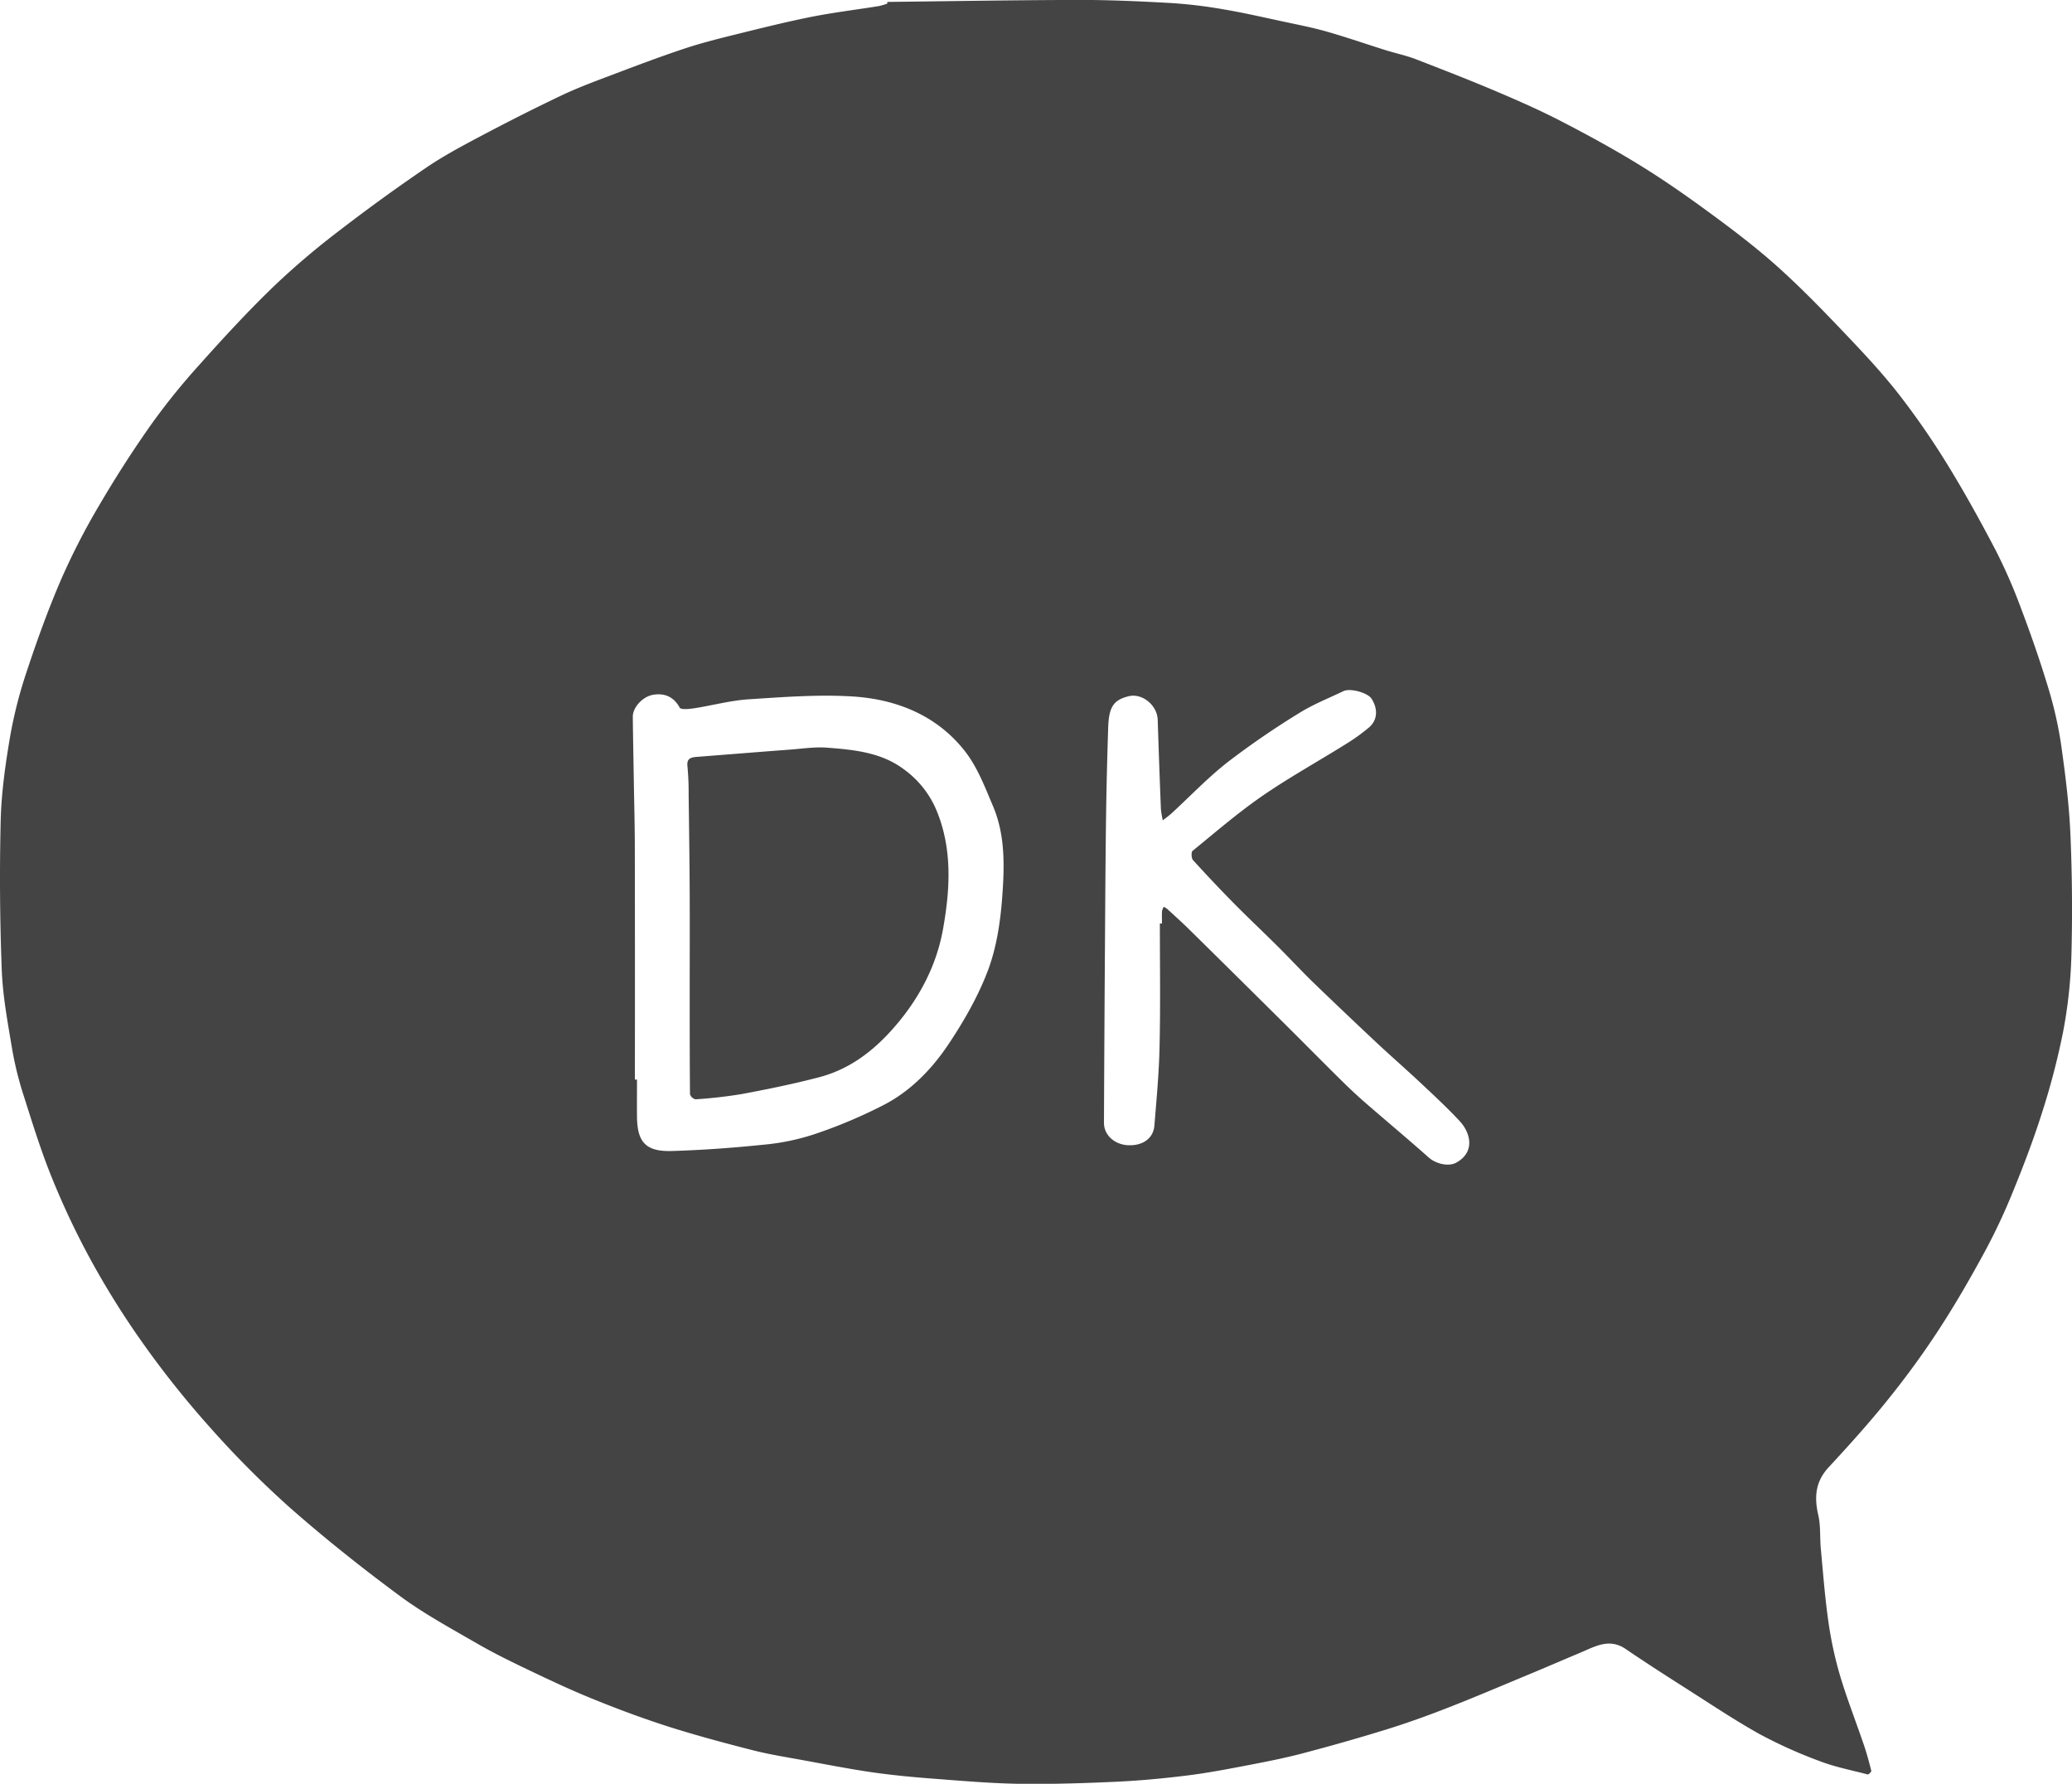 <svg id="Layer_1" data-name="Layer 1" xmlns="http://www.w3.org/2000/svg" viewBox="0 0 982.74 845.84"><defs><style>.cls-1{fill:#444;}</style></defs><path class="cls-1" d="M429.74,79c30.47-.35,60.93-.89,91.4-.94,14.54,0,29.1.67,43.63,1.5a227.56,227.56,0,0,1,24.64,3c9.24,1.56,18.4,3.67,27.58,5.64,7,1.51,14.17,2.88,21.1,4.85,9.46,2.7,18.77,5.94,28.16,8.88,4.64,1.45,9.45,2.44,14,4.18,12.92,5,25.81,10,38.55,15.41,10.65,4.52,21.28,9.22,31.54,14.57,13,6.75,25.86,13.79,38.27,21.54,12.13,7.57,23.82,15.91,35.32,24.43,10.12,7.5,20.1,15.26,29.41,23.72,10.71,9.73,20.82,20.16,30.8,30.66,8.72,9.16,17.41,18.44,25.19,28.4a371,371,0,0,1,23.09,33.34c8.19,13.29,15.76,27,23,40.84a252.1,252.1,0,0,1,12,27.47c4.61,12.17,8.9,24.48,12.68,36.93a187.31,187.31,0,0,1,6.28,27.24c2,14.14,3.84,28.39,4.47,42.65.85,19.35,1,38.76.48,58.12a224.8,224.8,0,0,1-4,36.29,346.64,346.64,0,0,1-10.16,38.72c-4,12.56-8.73,24.91-13.72,37.11A286.49,286.49,0,0,1,950,672.07c-6.77,12.46-13.89,24.79-21.64,36.66-7.34,11.24-15.28,22.14-23.7,32.6-9,11.24-18.71,22-28.5,32.57-6.28,6.79-6.84,14.1-4.88,22.62,1.19,5.14.71,10.64,1.21,16,1.08,11.52,1.94,23.08,3.59,34.53a179.41,179.41,0,0,0,5.51,25.53c3.3,11.07,7.55,21.86,11.28,32.82,1.39,4.06,2.51,8.22,3.56,12.39.1.43-1.28,1.82-1.7,1.71-7.59-2-15.36-3.48-22.65-6.27a222,222,0,0,1-29-13.06c-12.45-7-24.32-15-36.36-22.63-9-5.74-18-11.54-26.83-17.55-7.77-5.28-14.53-1.14-21.48,1.78-8.31,3.49-16.59,7.07-24.92,10.53-12.69,5.28-25.35,10.68-38.15,15.67-9.49,3.71-19.1,7.16-28.83,10.18-13.13,4.07-26.38,7.81-39.68,11.32-8.38,2.21-16.91,3.9-25.42,5.53-9.67,1.85-19.35,3.73-29.1,4.95-11.22,1.4-22.51,2.47-33.8,3-15.28.71-30.61,1.2-45.9,1-13.61-.21-27.21-1.39-40.8-2.42-9.67-.74-19.35-1.64-28.94-3-11.07-1.6-22.05-3.76-33.05-5.78-8-1.46-16-2.72-23.86-4.72-13.21-3.37-26.4-6.9-39.39-11-12.06-3.84-24-8.26-35.71-13-10.46-4.21-20.69-9-30.88-13.88-8.41-4-16.81-8.1-24.87-12.76-12.35-7.14-25-14-36.45-22.43-17.87-13.2-35.32-27.06-52-41.72A460.37,460.37,0,0,1,108.54,755a453.17,453.17,0,0,1-31.4-39.28A400.49,400.49,0,0,1,52.4,676.39,373.9,373.9,0,0,1,33.67,637c-5.26-12.86-9.37-26.21-13.59-39.48a159.19,159.19,0,0,1-5.47-22.15c-2.07-12.4-4.42-24.87-4.9-37.38q-1.35-35.4-.5-70.87c.33-13.3,2.24-26.65,4.47-39.8a211.61,211.61,0,0,1,8-31.19c4.79-14.47,10-28.86,16-42.84a324.38,324.38,0,0,1,17.95-35.07c7.77-13.3,16.11-26.32,25-38.9a319.62,319.62,0,0,1,23-28.46c11-12.32,22.22-24.49,34.07-36a361,361,0,0,1,30.6-26.25q20.7-16,42.37-30.78c8.33-5.69,17.31-10.48,26.25-15.21,12.62-6.68,25.37-13.14,38.26-19.27,7.57-3.6,15.46-6.53,23.31-9.5,11.62-4.39,23.24-8.8,35-12.71,8.44-2.8,17.1-4.94,25.74-7.07,11.46-2.84,22.93-5.68,34.51-8C404.26,84,415,82.69,425.58,81a35.53,35.53,0,0,0,4.11-1.18ZM310,590h1c0,5.83-.05,11.66,0,17.49.12,11.62,3.63,16.77,16.43,16.39,14.59-.43,29.19-1.5,43.7-3a108,108,0,0,0,24.26-5.05,234.88,234.88,0,0,0,33.43-14.2c12.43-6.62,22.29-16.92,30-28.49,7.37-11.05,14.13-22.87,18.77-35.25,4-10.79,5.77-22.76,6.63-34.35,1.08-14.45,1.52-29.29-4.32-43.09-3.83-9.05-7.46-18.63-13.41-26.22-13.31-16.95-32.41-24.58-53.29-25.89-16.34-1-32.87.29-49.26,1.35-8.66.57-17.19,2.92-25.81,4.25-2.32.36-6.3.76-6.87-.3-2.53-4.64-6.62-7.09-12.57-6.1-4.94.82-9.74,5.93-9.68,10.51.11,10,.32,19.89.48,29.84.17,10.46.46,20.92.48,31.38Q310.07,534.61,310,590Zm249-74h1c0-1.92-.08-3.84,0-5.75a7.87,7.87,0,0,1,.81-2.17,9.07,9.07,0,0,1,1.66,1c3.53,3.24,7.1,6.43,10.51,9.79q22.9,22.56,45.72,45.21c8.78,8.71,17.46,17.52,26.26,26.21,3.74,3.7,7.58,7.31,11.55,10.76,10,8.68,20.13,17.14,30,25.9,3.52,3.12,9.49,4.39,13,2.48,9.31-5.1,6.75-14.34,1.65-19.79-5.75-6.14-11.92-11.89-18.06-17.65-7-6.57-14.26-12.89-21.28-19.45q-15-14.06-29.8-28.32c-5.75-5.57-11.19-11.46-16.86-17.11-6.75-6.73-13.7-13.26-20.39-20s-13.52-14-20.06-21.18c-.79-.87-.91-3.79-.2-4.37,10.86-8.85,21.5-18.05,33-26,12.75-8.79,26.36-16.31,39.51-24.52a90.92,90.92,0,0,0,11.16-8c4.1-3.52,4.35-8.8,1.19-13.66-1.84-2.85-10.08-5.11-13.32-3.56-7.06,3.4-14.45,6.3-21.05,10.44a396.94,396.94,0,0,0-33.87,23.24c-9.4,7.36-17.71,16.11-26.52,24.21-1.33,1.21-2.81,2.25-4.22,3.37a41.51,41.51,0,0,1-.9-5.37q-.84-21.13-1.51-42.28c-.22-6.92-7.33-12.77-13.77-11.2-7.13,1.75-9.4,5-9.72,14.82-.45,13.91-.81,27.83-1,41.75-.28,19.95-.39,39.91-.52,59.87q-.3,42.93-.48,85.86c0,5.81,5,10.28,11.39,10.6,6.92.34,12-3.18,12.52-9.23,1-12.43,2.19-24.87,2.45-37.33C559.3,555,559,535.45,559,516Z" transform="translate(-8.88 -78.09)"/><path class="cls-1" d="M336,549c0-15.67.07-31.33,0-47s-.29-31.25-.5-46.88a134.17,134.17,0,0,0-.56-13.61c-.45-3.81,1.63-4.3,4.47-4.52,14.82-1.15,29.64-2.36,44.46-3.47,5.8-.44,11.66-1.35,17.4-.89,12.76,1,25.68,2.22,36.42,10.33a45.85,45.85,0,0,1,15.26,19.12c7.77,18.54,6.55,37.77,3.21,56.53-3.25,18.26-12.12,34.5-24.85,48.48-9.44,10.37-20.36,18.25-33.89,21.8-12.15,3.19-24.49,5.69-36.84,8a217.88,217.88,0,0,1-21.83,2.47,3.62,3.62,0,0,1-2.61-2.39C336,581,336,565,336,549Z" transform="translate(-8.88 -78.09)"/></svg>